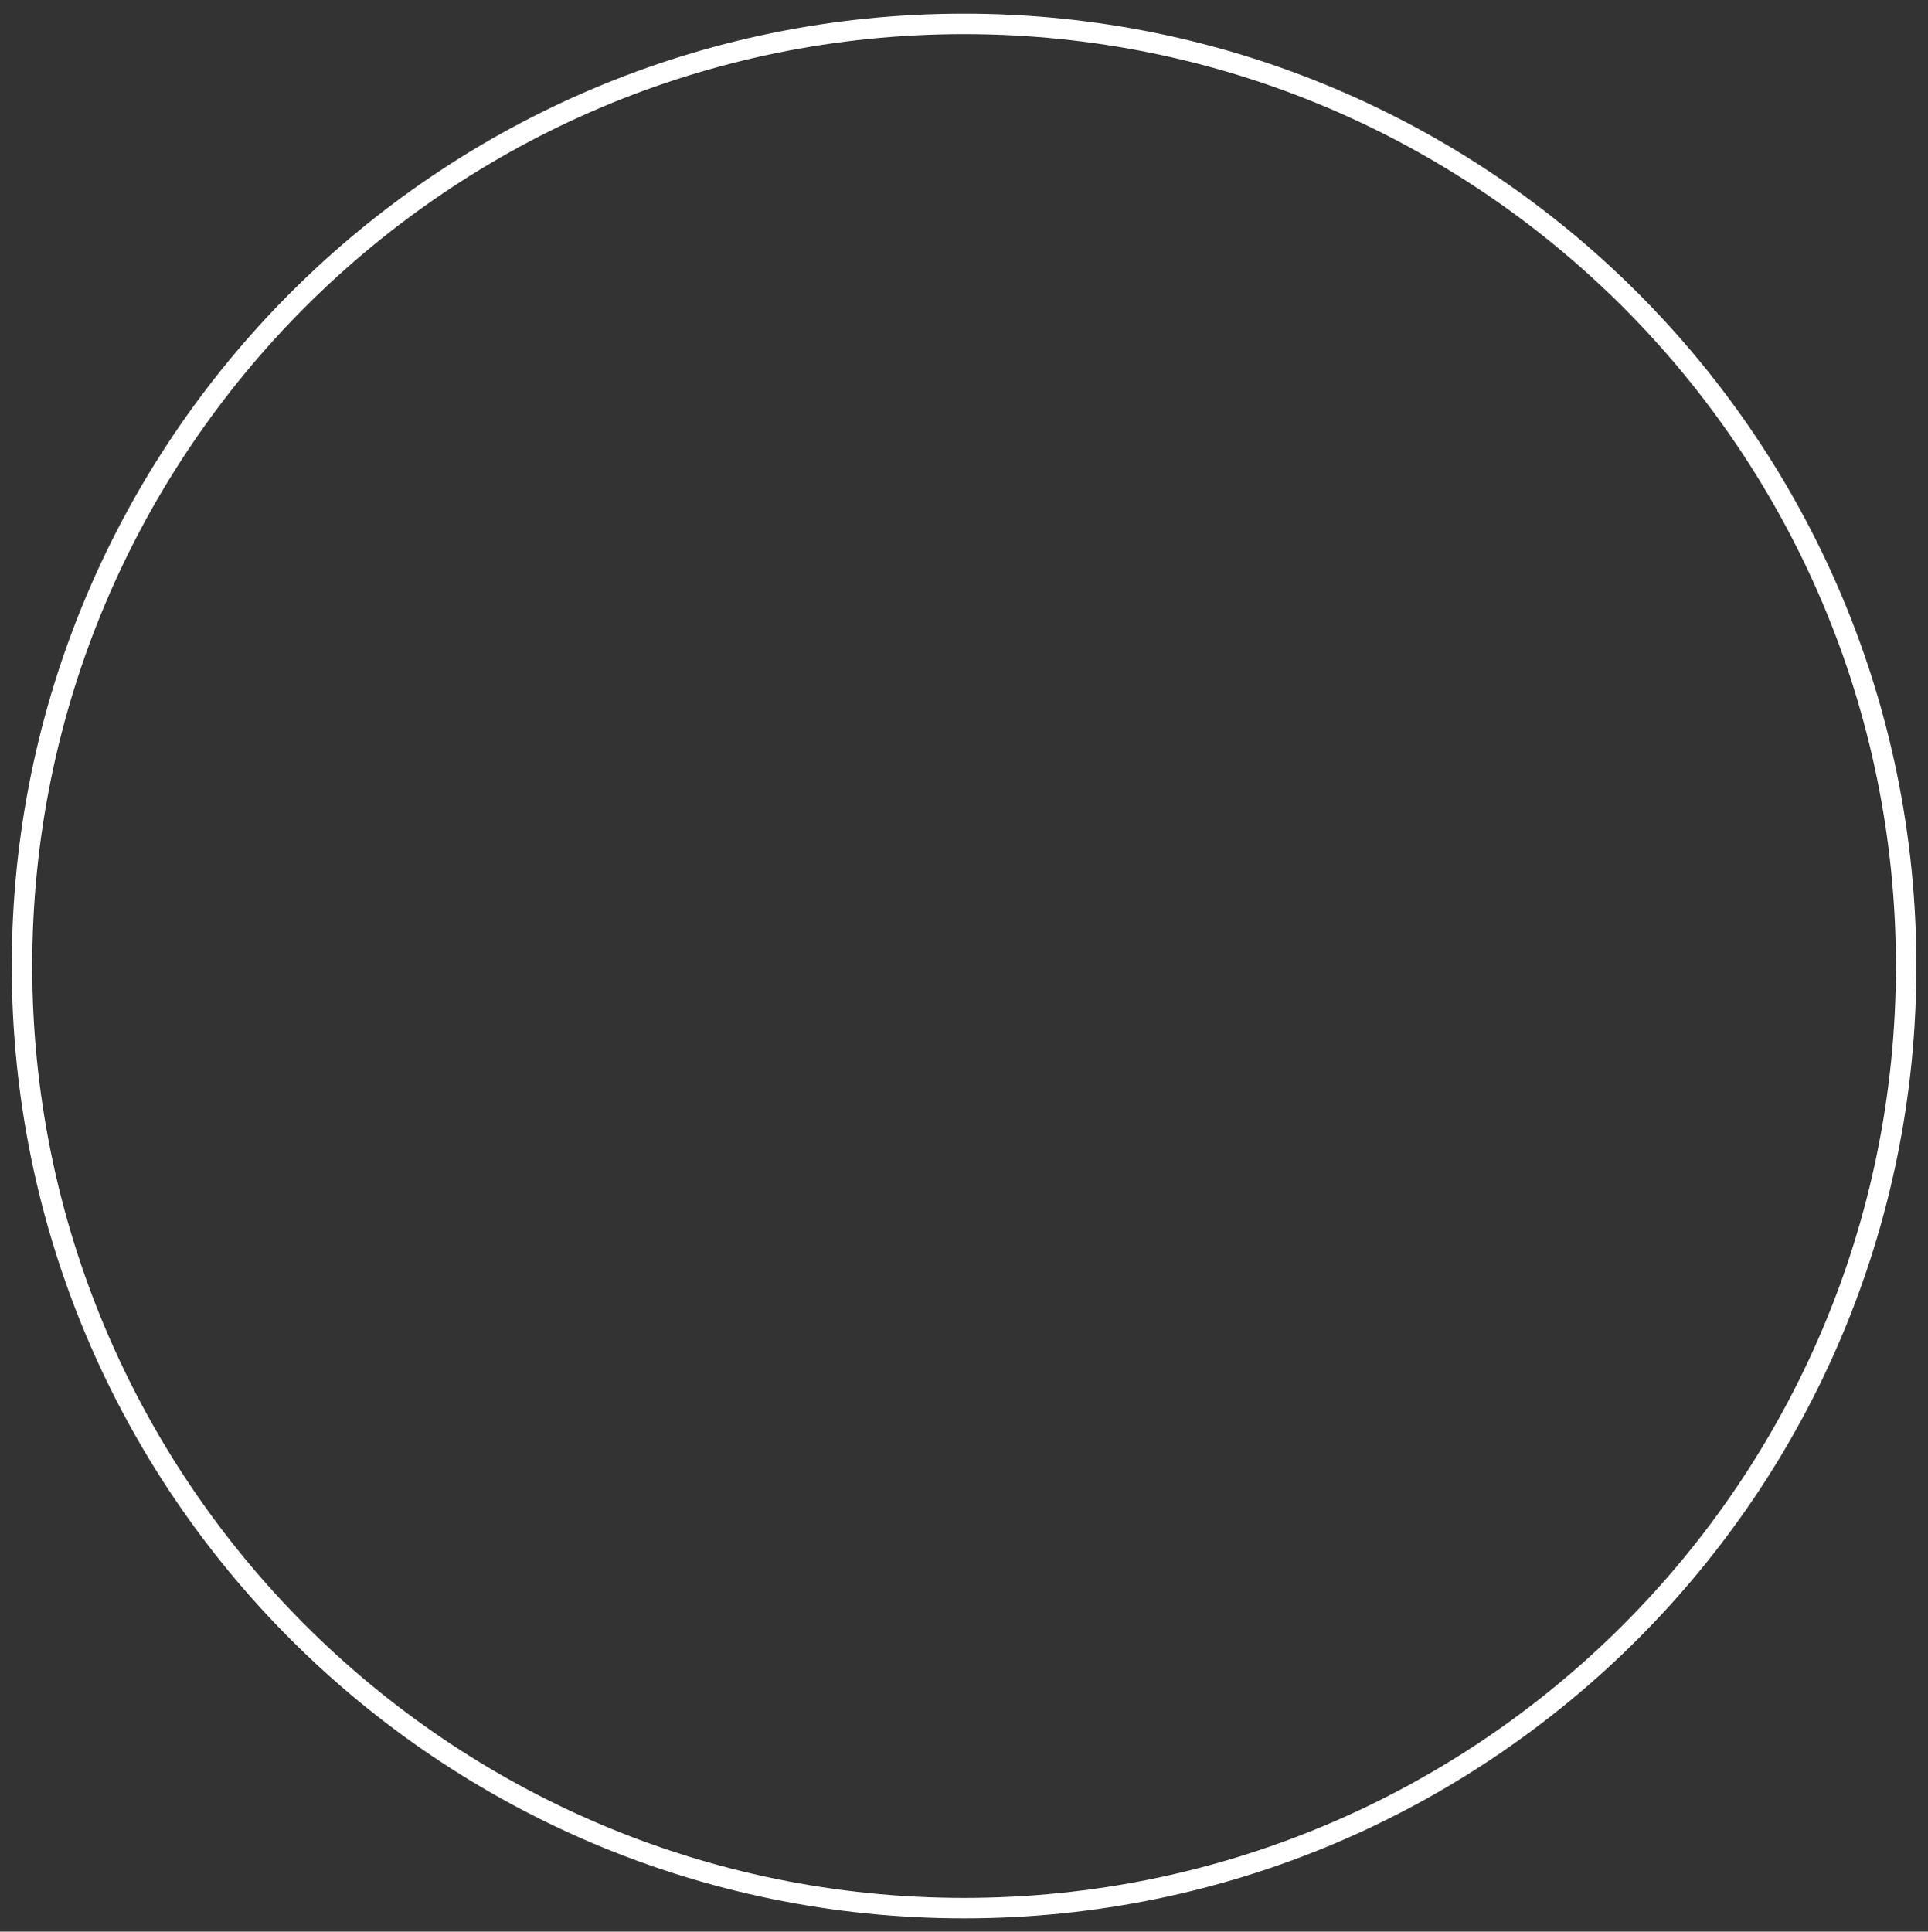 <?xml version="1.0" encoding="UTF-8"?><svg xmlns="http://www.w3.org/2000/svg" height="377.59pt" version="1.1" viewBox="0 0 376.91 377.59" width="376.91pt">
 <rect x="0" y="0" width="376.91" height="377.59" fill="#333333" stroke="none"/>
 <defs>
  <clipPath id="clip1">
   <path d="m0 0h376.91v377.59h-376.91z"/>
  </clipPath>
 </defs>
 <g id="surface1">
  <g clip-path="url(#clip1)">
   <path d="m3726.4 1887.5c0-1017.1-824.6-1841.6-1841.8-1841.6-1017.1-0.039-1841.6 824.49-1841.6 1841.6-0.031 1017.2 824.54 1841.7 1841.6 1841.7 1017.2 0 1841.8-824.5 1841.8-1841.7z" fill="none" stroke="#fff" stroke-miterlimit="10" stroke-width="40" transform="matrix(.1 0 0 -.1 0 377.59)"/>
  </g>
 </g>
</svg>